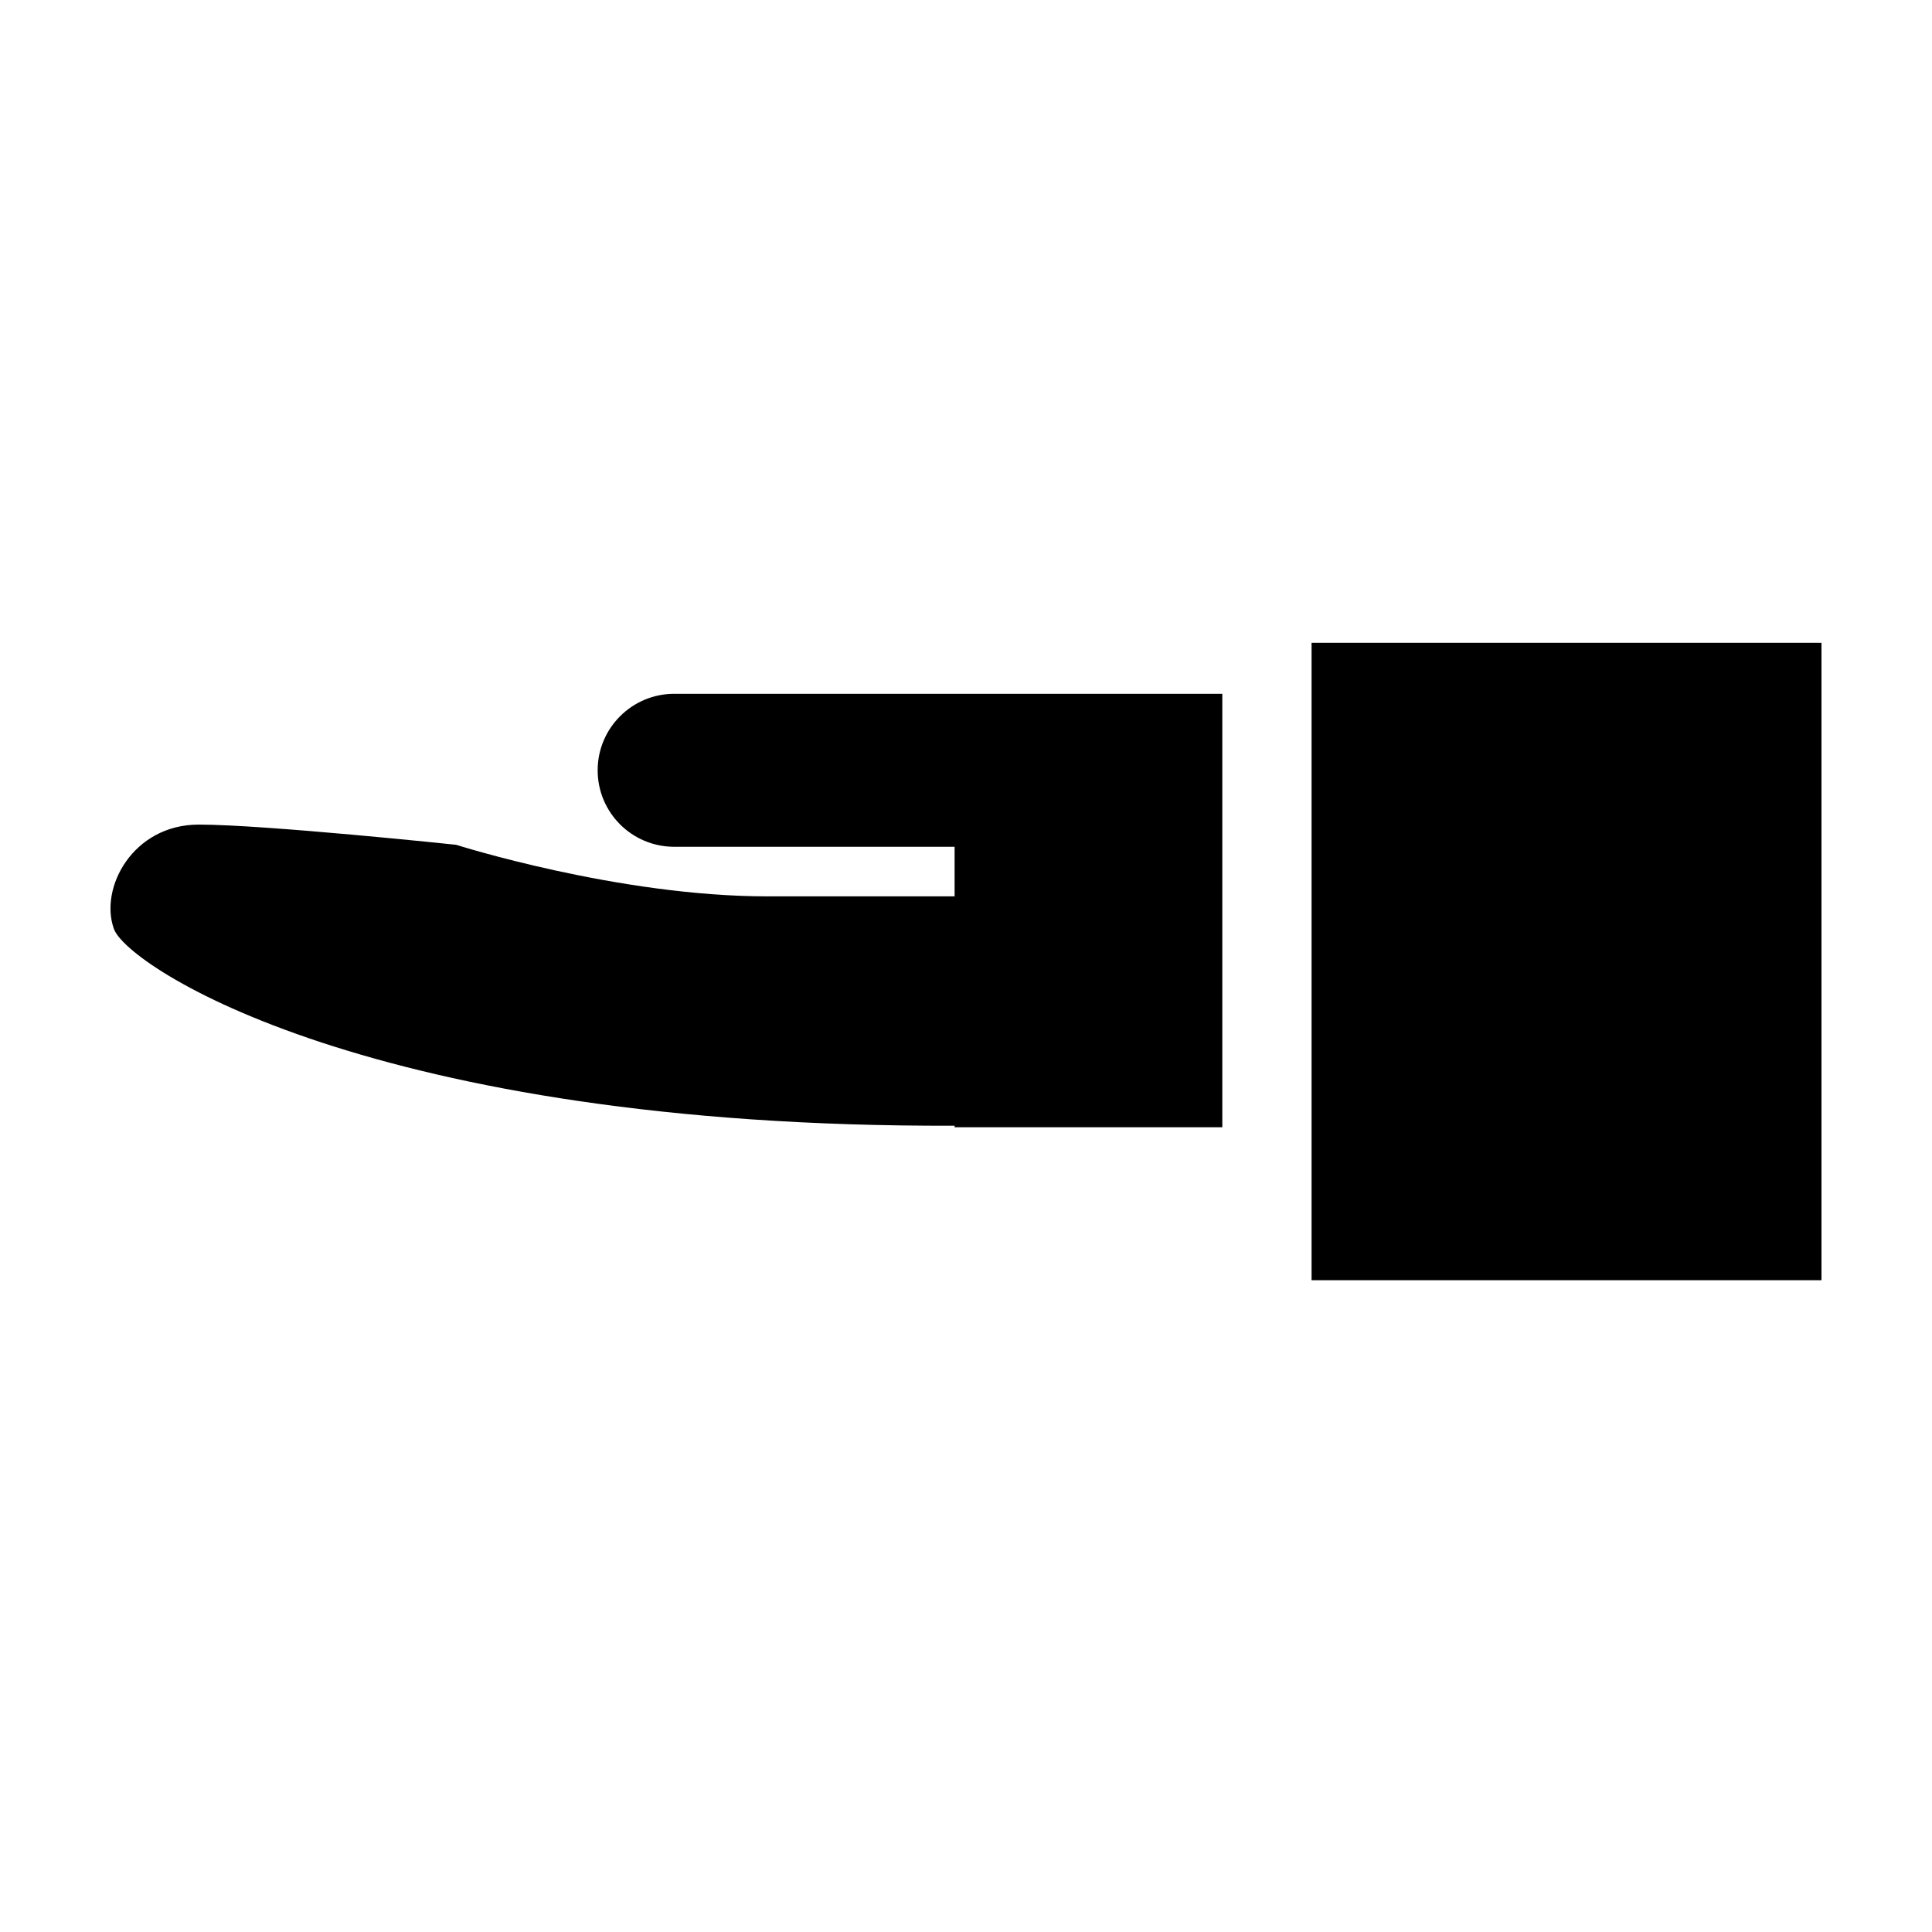 <?xml version="1.0" encoding="UTF-8"?>
<!-- Uploaded to: SVG Repo, www.svgrepo.com, Generator: SVG Repo Mixer Tools -->
<svg fill="#000000" width="800px" height="800px" version="1.1" viewBox="144 144 512 512" xmlns="http://www.w3.org/2000/svg">
 <path d="m396.98 381.54v-13.133h-74.297c-11.223 0-20.297-9.078-20.297-20.27 0-11.176 9.086-20.273 20.297-20.273h145.24v114.87h-70.945v-0.41c-154.27 0.539-219.15-42.066-222.79-52.148-3.91-10.832 5.004-27.652 22.488-27.652 17.488 0 68.191 5.352 68.191 5.352s42.984 13.668 82.461 13.668zm229.73-67.188h-135.13v168.92h135.13z" fill-rule="evenodd"/>
</svg>